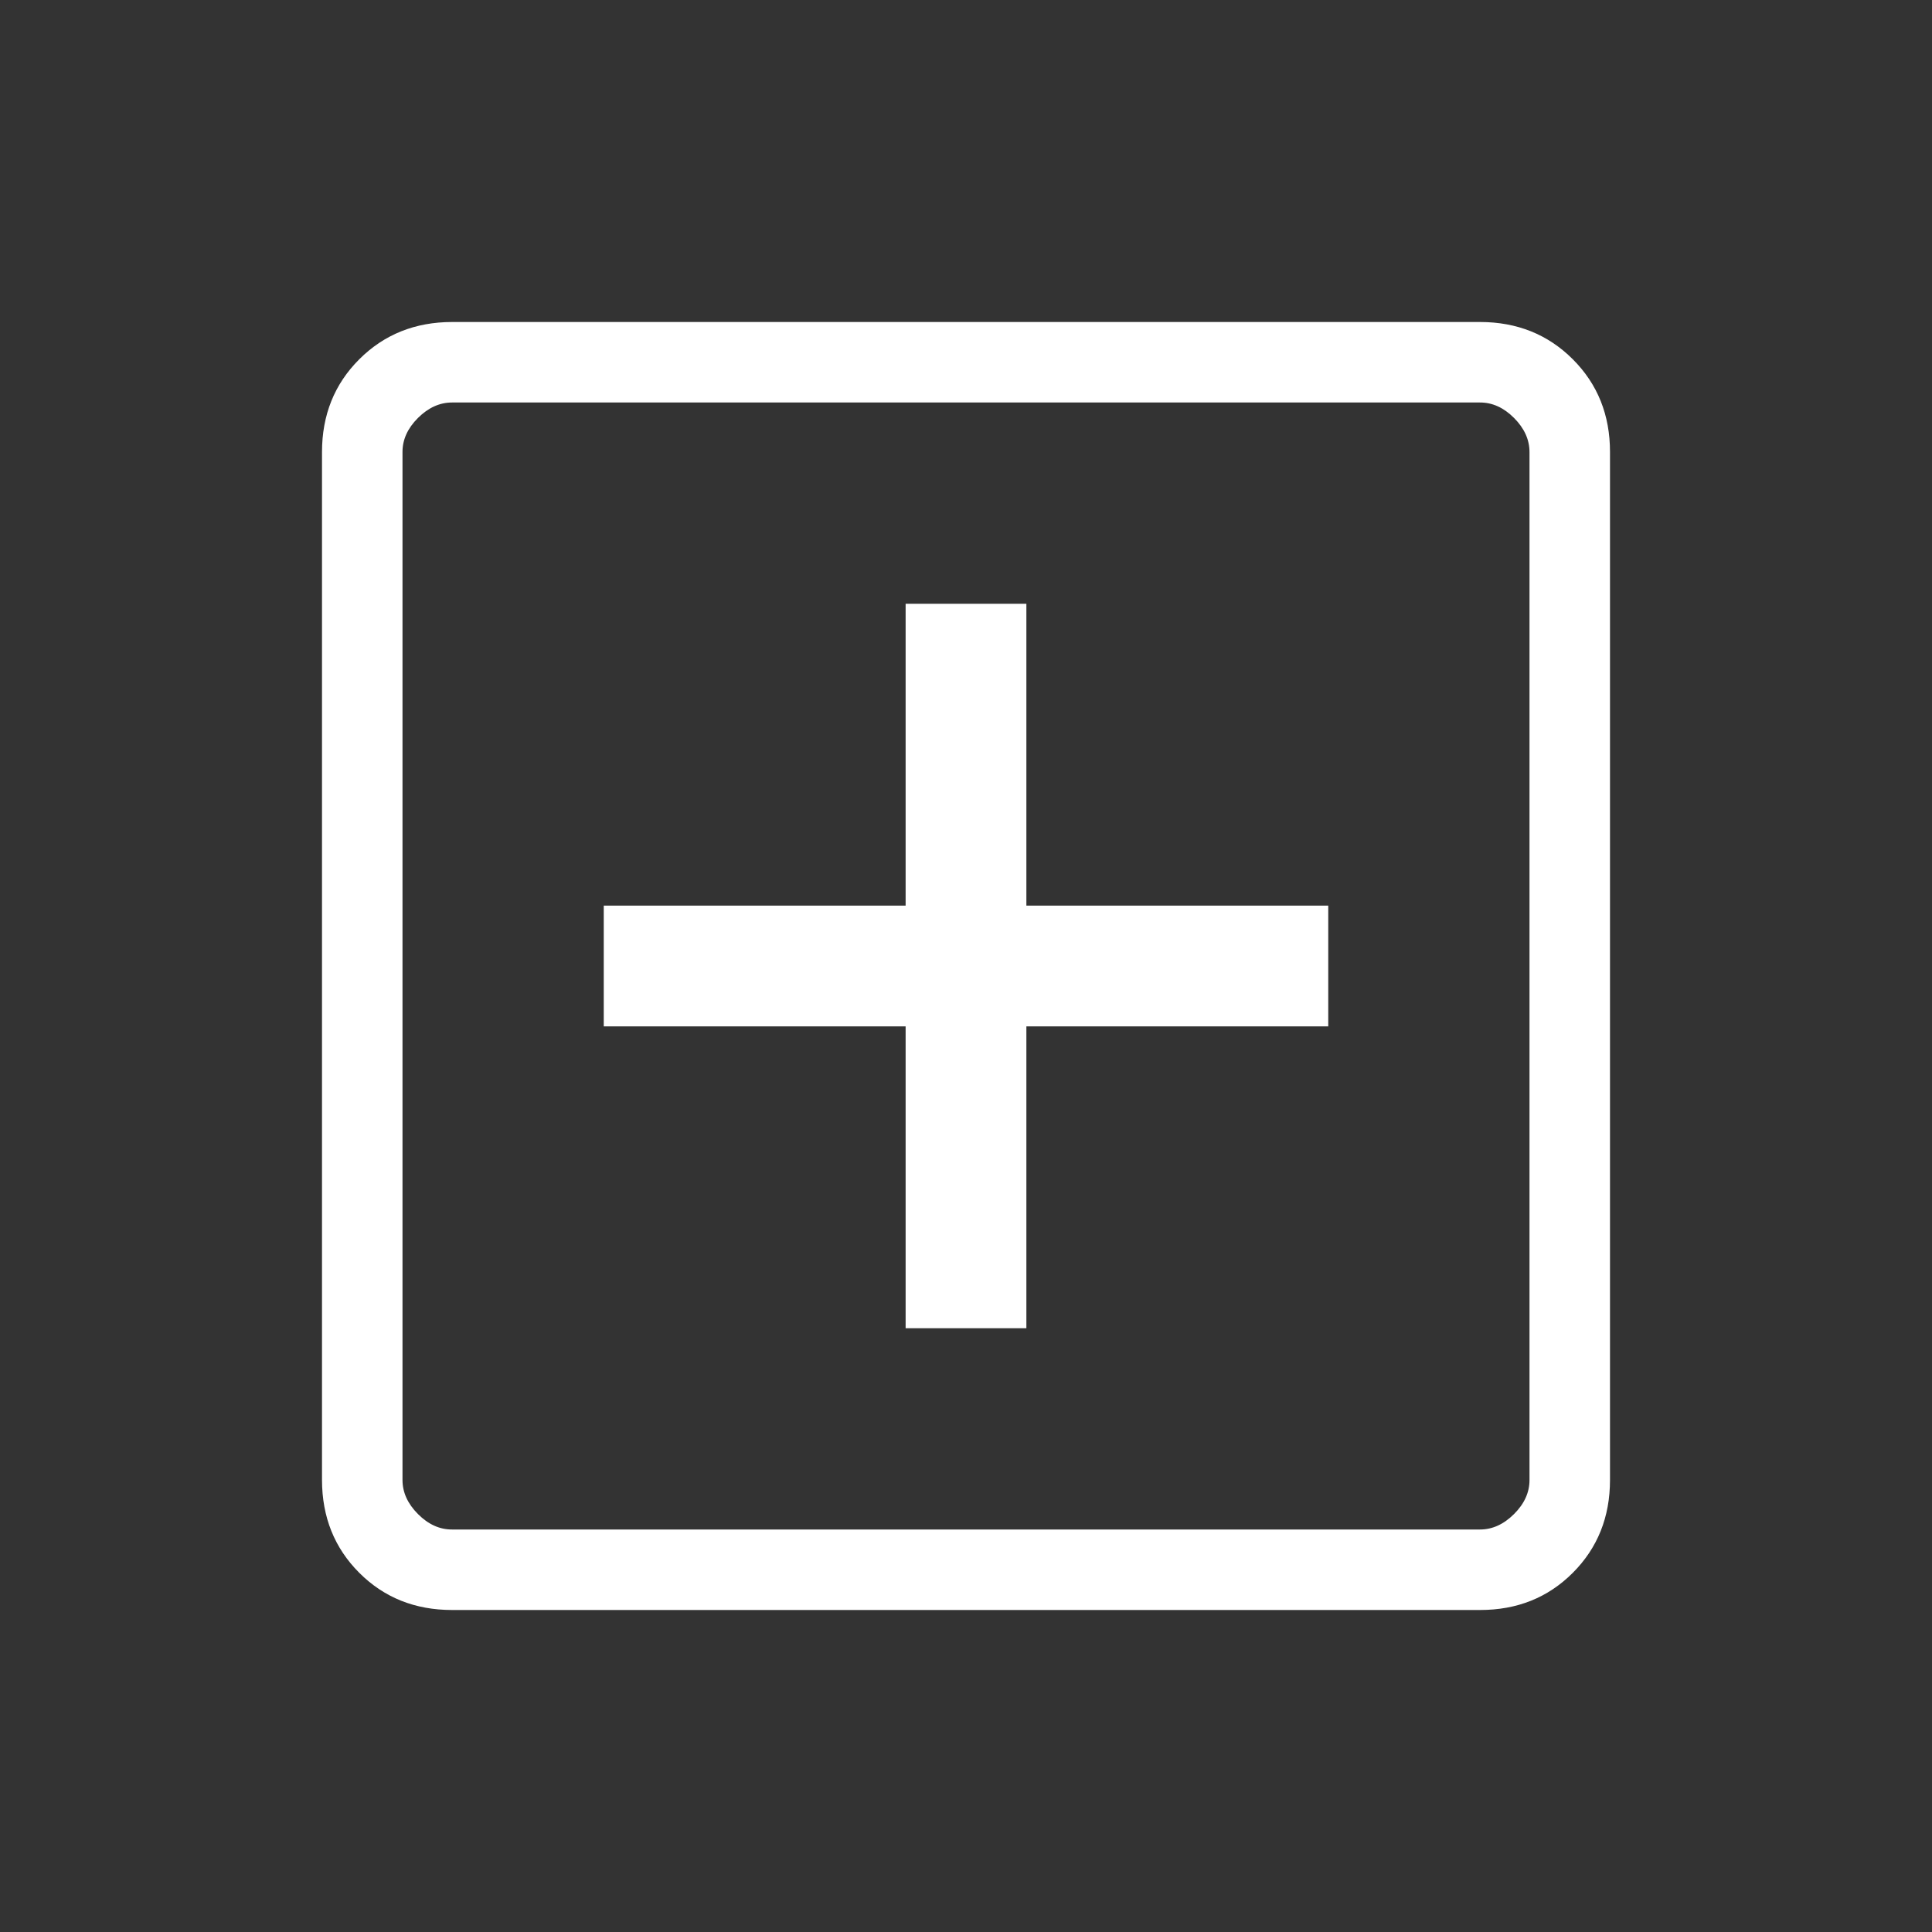 <svg width="48" height="48" viewBox="0 0 48 48" fill="none" xmlns="http://www.w3.org/2000/svg">
<rect x="0" y="0" width="48" height="48" fill="#333333" stroke="none"/>
<path d="M22.5 33H25.5V25.5H33V22.5H25.5V15H22.5V22.5H15V25.5H22.5V33ZM11.232 40C10.311 40 9.542 39.692 8.926 39.076C8.31 38.46 8.001 37.691 8 36.768V11.232C8 10.311 8.309 9.542 8.926 8.926C9.543 8.31 10.312 8.001 11.232 8H36.77C37.69 8 38.459 8.309 39.076 8.926C39.693 9.543 40.001 10.312 40 11.232V36.77C40 37.69 39.692 38.459 39.076 39.076C38.46 39.693 37.691 40.001 36.768 40H11.232ZM11.232 38H36.77C37.077 38 37.359 37.872 37.616 37.616C37.873 37.36 38.001 37.077 38 36.768V11.232C38 10.924 37.872 10.641 37.616 10.384C37.36 10.127 37.077 9.999 36.768 10H11.232C10.924 10 10.641 10.128 10.384 10.384C10.127 10.64 9.999 10.923 10 11.232V36.77C10 37.077 10.128 37.359 10.384 37.616C10.64 37.873 10.922 38.001 11.23 38" fill="white"/>
</svg>
